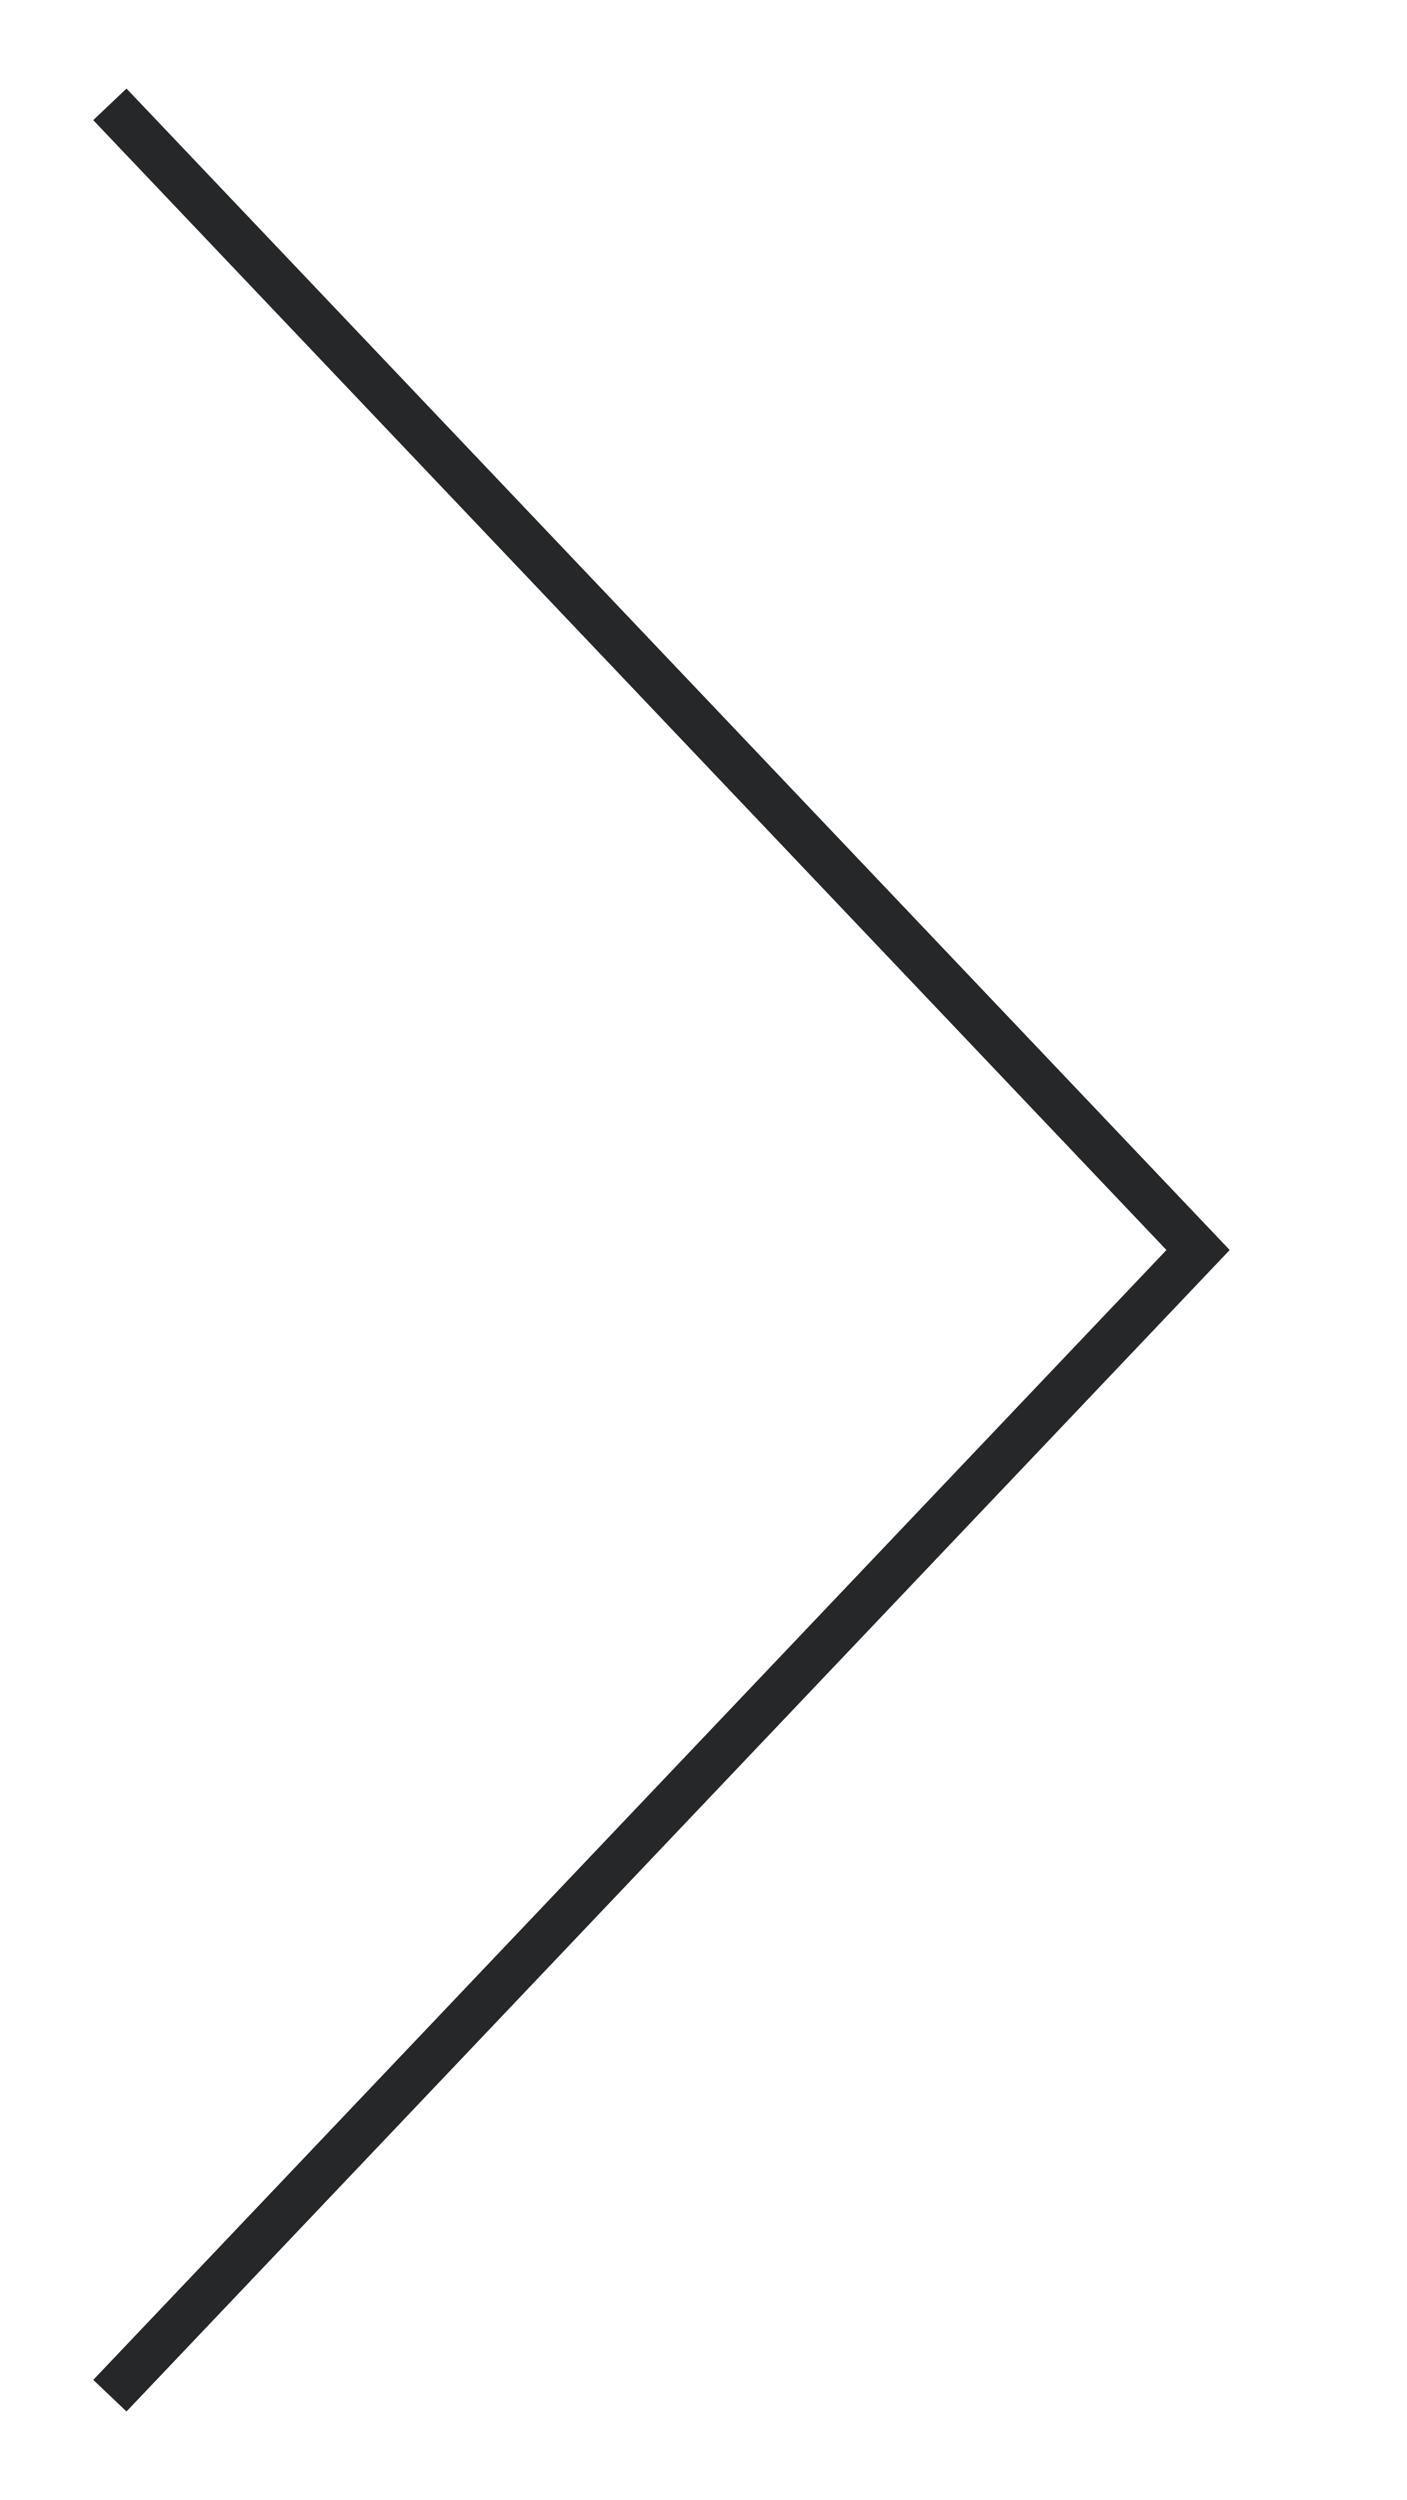 <?xml version="1.0" encoding="utf-8"?>
<!-- Generator: Adobe Illustrator 17.0.0, SVG Export Plug-In . SVG Version: 6.00 Build 0)  -->
<!DOCTYPE svg PUBLIC "-//W3C//DTD SVG 1.1//EN" "http://www.w3.org/Graphics/SVG/1.1/DTD/svg11.dtd">
<svg version="1.1" id="Ebene_1" xmlns="http://www.w3.org/2000/svg" xmlns:xlink="http://www.w3.org/1999/xlink" x="0px" y="0px"
	 width="79.767px" height="141.73px" viewBox="0 0 79.767 141.73" enable-background="new 0 0 79.767 141.73" xml:space="preserve">
<g>
	<defs>
		<rect id="SVGID_1_" x="0.001" width="79.766" height="141.73"/>
	</defs>
	<clipPath id="SVGID_2_">
		<use xlink:href="#SVGID_1_"  overflow="visible"/>
	</clipPath>
	<polyline clip-path="url(#SVGID_2_)" fill="none" stroke="#262729" stroke-width="2.6" points="6.229,135.816 67.922,70.866 
		6.229,5.916 	"/>
</g>
</svg>
